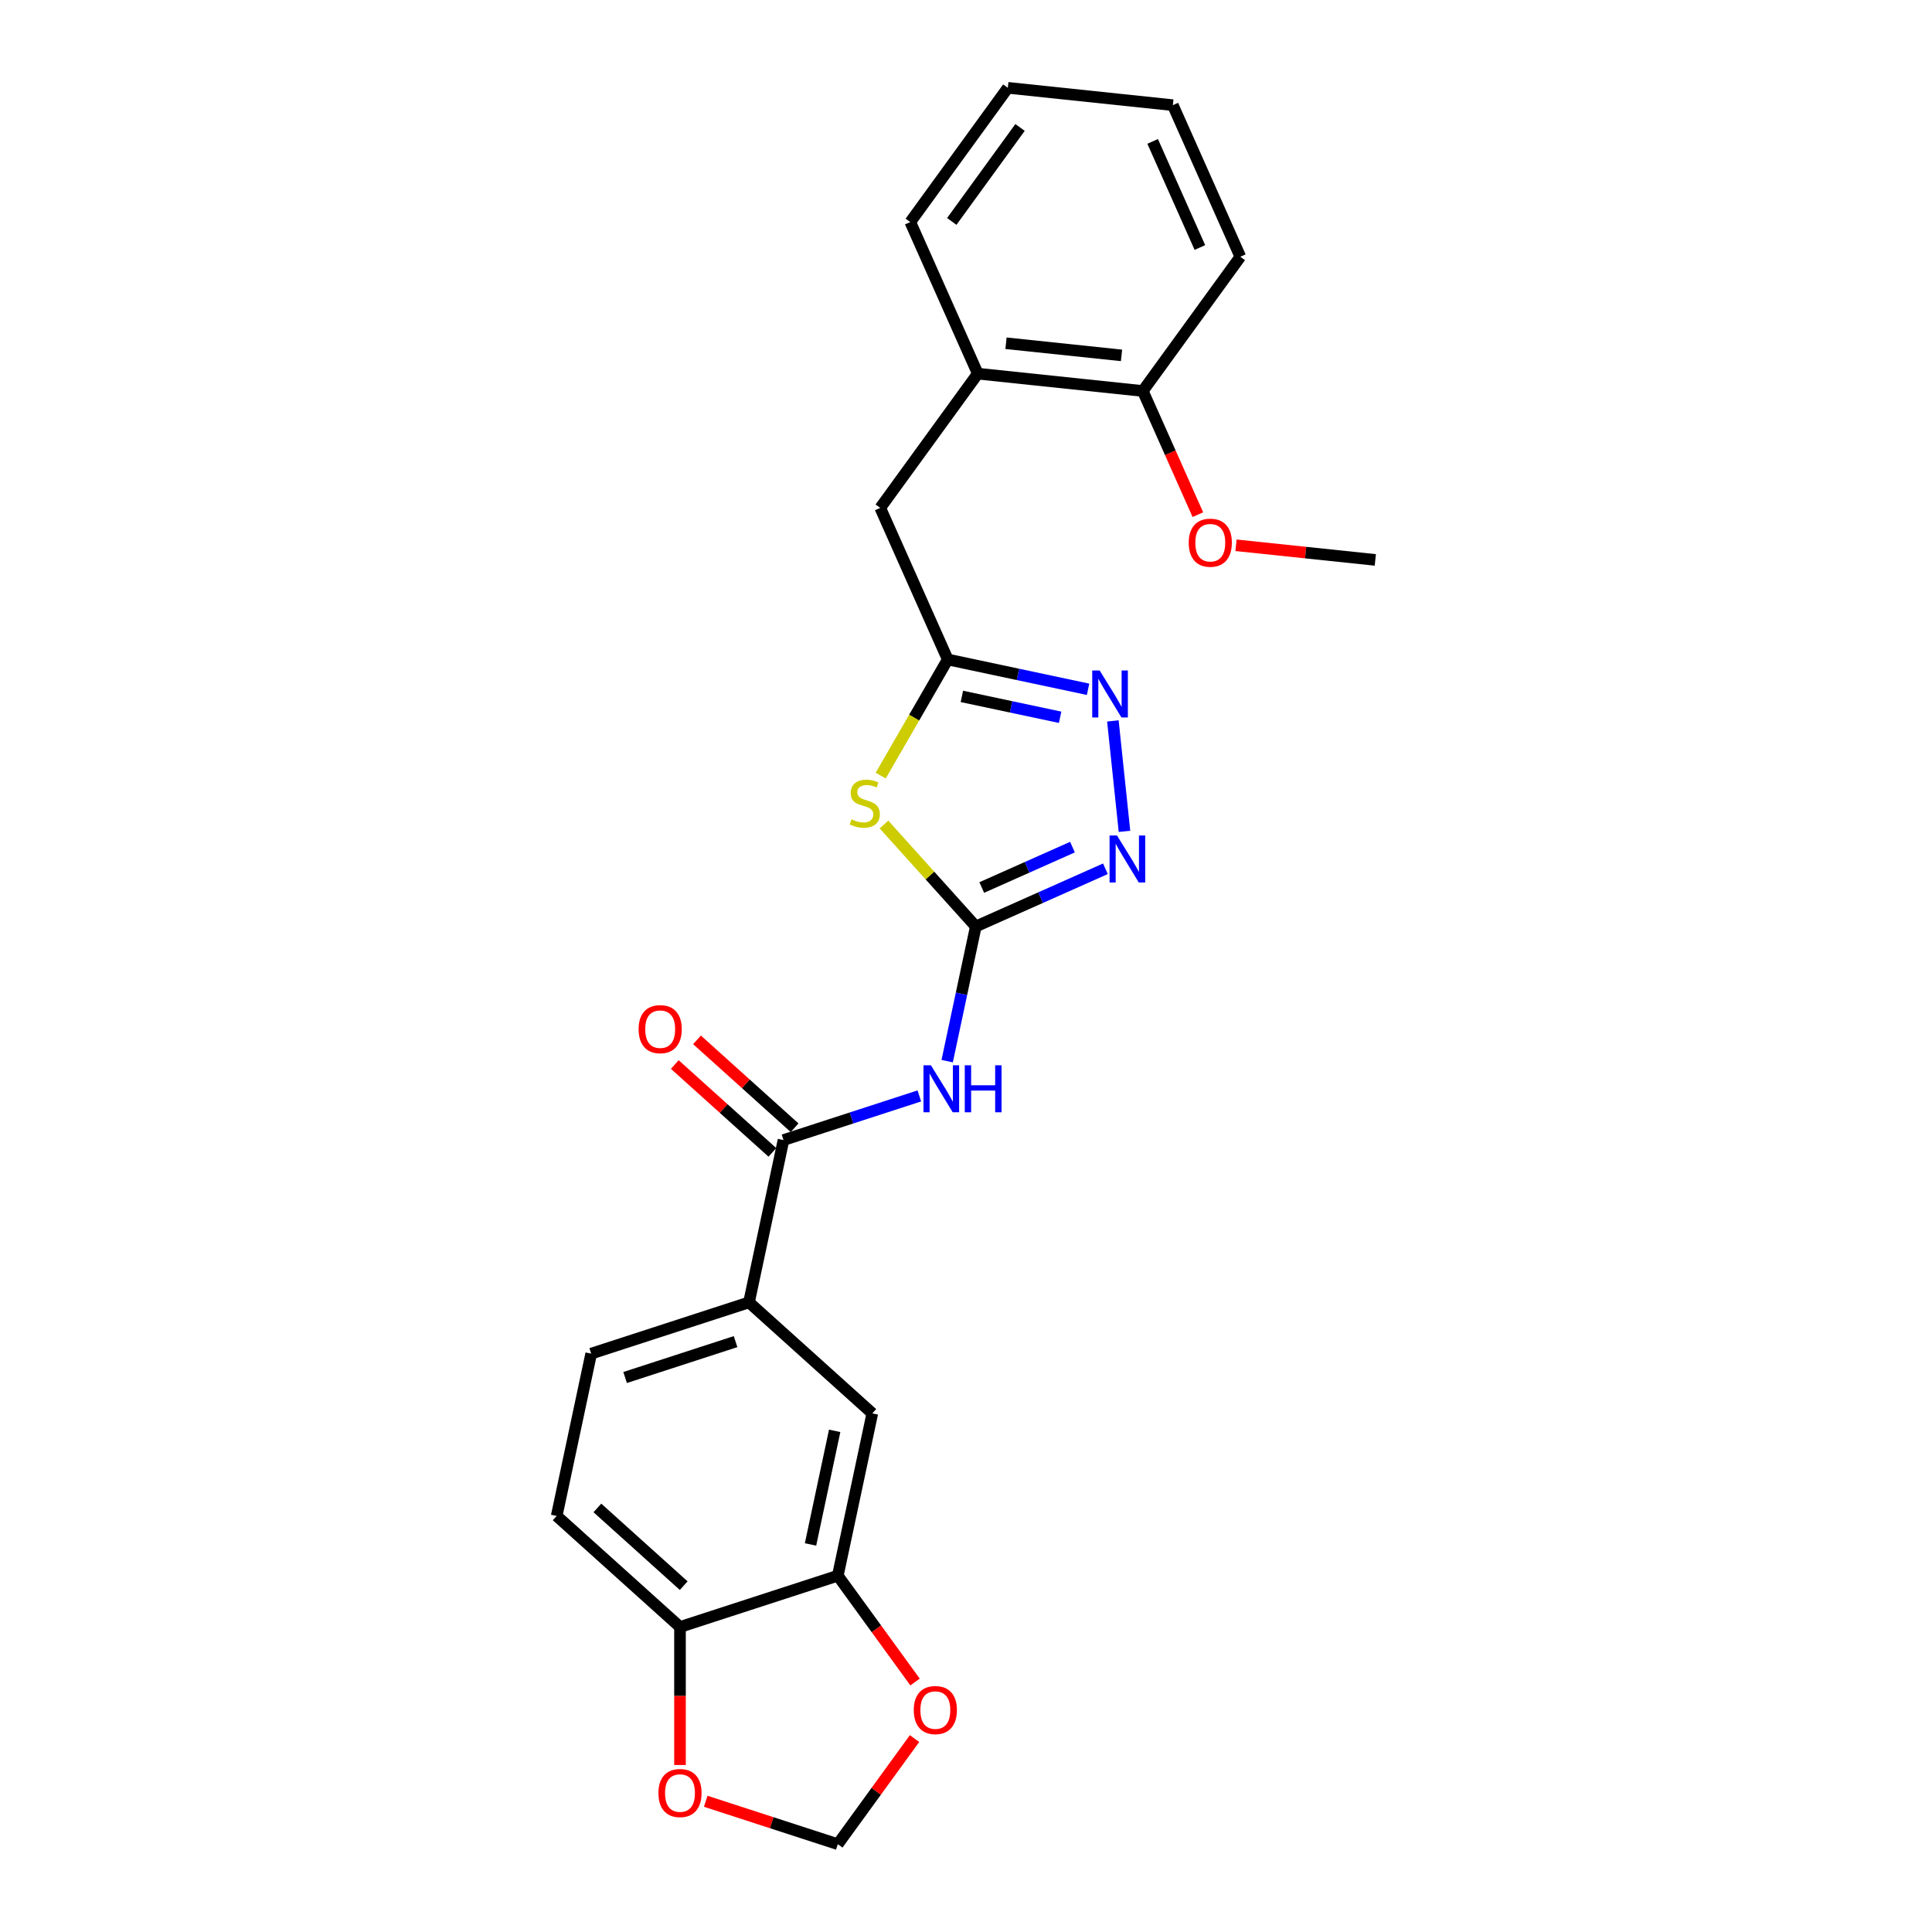 <?xml version='1.0' encoding='iso-8859-1'?>
<svg version='1.1' baseProfile='full'
              xmlns='http://www.w3.org/2000/svg'
                      xmlns:rdkit='http://www.rdkit.org/xml'
                      xmlns:xlink='http://www.w3.org/1999/xlink'
                  xml:space='preserve'
width='1000px' height='1000px' viewBox='0 0 1000 1000'>
<!-- END OF HEADER -->
<rect style='opacity:1.0;fill:#FFFFFF;stroke:none' width='1000' height='1000' x='0' y='0'> </rect>
<path class='bond-0' d='M 505.074,479.545 L 481.312,453.155' style='fill:none;fill-rule:evenodd;stroke:#000000;stroke-width:6px;stroke-linecap:butt;stroke-linejoin:miter;stroke-opacity:1' />
<path class='bond-0' d='M 481.312,453.155 L 457.551,426.765' style='fill:none;fill-rule:evenodd;stroke:#CCCC00;stroke-width:6px;stroke-linecap:butt;stroke-linejoin:miter;stroke-opacity:1' />
<path class='bond-1' d='M 505.074,479.545 L 497.666,514.395' style='fill:none;fill-rule:evenodd;stroke:#000000;stroke-width:6px;stroke-linecap:butt;stroke-linejoin:miter;stroke-opacity:1' />
<path class='bond-1' d='M 497.666,514.395 L 490.258,549.245' style='fill:none;fill-rule:evenodd;stroke:#0000FF;stroke-width:6px;stroke-linecap:butt;stroke-linejoin:miter;stroke-opacity:1' />
<path class='bond-2' d='M 505.074,479.545 L 538.618,464.61' style='fill:none;fill-rule:evenodd;stroke:#000000;stroke-width:6px;stroke-linecap:butt;stroke-linejoin:miter;stroke-opacity:1' />
<path class='bond-2' d='M 538.618,464.61 L 572.163,449.675' style='fill:none;fill-rule:evenodd;stroke:#0000FF;stroke-width:6px;stroke-linecap:butt;stroke-linejoin:miter;stroke-opacity:1' />
<path class='bond-2' d='M 508.15,459.373 L 531.632,448.918' style='fill:none;fill-rule:evenodd;stroke:#000000;stroke-width:6px;stroke-linecap:butt;stroke-linejoin:miter;stroke-opacity:1' />
<path class='bond-2' d='M 531.632,448.918 L 555.113,438.464' style='fill:none;fill-rule:evenodd;stroke:#0000FF;stroke-width:6px;stroke-linecap:butt;stroke-linejoin:miter;stroke-opacity:1' />
<path class='bond-4' d='M 455.846,401.446 L 473.197,371.393' style='fill:none;fill-rule:evenodd;stroke:#CCCC00;stroke-width:6px;stroke-linecap:butt;stroke-linejoin:miter;stroke-opacity:1' />
<path class='bond-4' d='M 473.197,371.393 L 490.548,341.341' style='fill:none;fill-rule:evenodd;stroke:#000000;stroke-width:6px;stroke-linecap:butt;stroke-linejoin:miter;stroke-opacity:1' />
<path class='bond-5' d='M 475.846,567.249 L 440.69,578.671' style='fill:none;fill-rule:evenodd;stroke:#0000FF;stroke-width:6px;stroke-linecap:butt;stroke-linejoin:miter;stroke-opacity:1' />
<path class='bond-5' d='M 440.69,578.671 L 405.535,590.094' style='fill:none;fill-rule:evenodd;stroke:#000000;stroke-width:6px;stroke-linecap:butt;stroke-linejoin:miter;stroke-opacity:1' />
<path class='bond-3' d='M 582.03,430.304 L 576.023,373.146' style='fill:none;fill-rule:evenodd;stroke:#0000FF;stroke-width:6px;stroke-linecap:butt;stroke-linejoin:miter;stroke-opacity:1' />
<path class='bond-25' d='M 563.185,356.78 L 526.867,349.061' style='fill:none;fill-rule:evenodd;stroke:#0000FF;stroke-width:6px;stroke-linecap:butt;stroke-linejoin:miter;stroke-opacity:1' />
<path class='bond-25' d='M 526.867,349.061 L 490.548,341.341' style='fill:none;fill-rule:evenodd;stroke:#000000;stroke-width:6px;stroke-linecap:butt;stroke-linejoin:miter;stroke-opacity:1' />
<path class='bond-25' d='M 548.718,371.266 L 523.295,365.862' style='fill:none;fill-rule:evenodd;stroke:#0000FF;stroke-width:6px;stroke-linecap:butt;stroke-linejoin:miter;stroke-opacity:1' />
<path class='bond-25' d='M 523.295,365.862 L 497.872,360.458' style='fill:none;fill-rule:evenodd;stroke:#000000;stroke-width:6px;stroke-linecap:butt;stroke-linejoin:miter;stroke-opacity:1' />
<path class='bond-9' d='M 490.548,341.341 L 455.615,262.88' style='fill:none;fill-rule:evenodd;stroke:#000000;stroke-width:6px;stroke-linecap:butt;stroke-linejoin:miter;stroke-opacity:1' />
<path class='bond-6' d='M 405.535,590.094 L 387.679,674.103' style='fill:none;fill-rule:evenodd;stroke:#000000;stroke-width:6px;stroke-linecap:butt;stroke-linejoin:miter;stroke-opacity:1' />
<path class='bond-15' d='M 411.282,583.711 L 386.025,560.97' style='fill:none;fill-rule:evenodd;stroke:#000000;stroke-width:6px;stroke-linecap:butt;stroke-linejoin:miter;stroke-opacity:1' />
<path class='bond-15' d='M 386.025,560.97 L 360.769,538.229' style='fill:none;fill-rule:evenodd;stroke:#FF0000;stroke-width:6px;stroke-linecap:butt;stroke-linejoin:miter;stroke-opacity:1' />
<path class='bond-15' d='M 399.788,596.476 L 374.532,573.735' style='fill:none;fill-rule:evenodd;stroke:#000000;stroke-width:6px;stroke-linecap:butt;stroke-linejoin:miter;stroke-opacity:1' />
<path class='bond-15' d='M 374.532,573.735 L 349.275,550.994' style='fill:none;fill-rule:evenodd;stroke:#FF0000;stroke-width:6px;stroke-linecap:butt;stroke-linejoin:miter;stroke-opacity:1' />
<path class='bond-8' d='M 387.679,674.103 L 451.504,731.571' style='fill:none;fill-rule:evenodd;stroke:#000000;stroke-width:6px;stroke-linecap:butt;stroke-linejoin:miter;stroke-opacity:1' />
<path class='bond-16' d='M 387.679,674.103 L 305.997,700.643' style='fill:none;fill-rule:evenodd;stroke:#000000;stroke-width:6px;stroke-linecap:butt;stroke-linejoin:miter;stroke-opacity:1' />
<path class='bond-16' d='M 380.734,694.42 L 323.557,712.998' style='fill:none;fill-rule:evenodd;stroke:#000000;stroke-width:6px;stroke-linecap:butt;stroke-linejoin:miter;stroke-opacity:1' />
<path class='bond-7' d='M 433.647,815.58 L 451.504,731.571' style='fill:none;fill-rule:evenodd;stroke:#000000;stroke-width:6px;stroke-linecap:butt;stroke-linejoin:miter;stroke-opacity:1' />
<path class='bond-7' d='M 419.524,799.407 L 432.024,740.601' style='fill:none;fill-rule:evenodd;stroke:#000000;stroke-width:6px;stroke-linecap:butt;stroke-linejoin:miter;stroke-opacity:1' />
<path class='bond-11' d='M 433.647,815.58 L 453.641,843.098' style='fill:none;fill-rule:evenodd;stroke:#000000;stroke-width:6px;stroke-linecap:butt;stroke-linejoin:miter;stroke-opacity:1' />
<path class='bond-11' d='M 453.641,843.098 L 473.634,870.617' style='fill:none;fill-rule:evenodd;stroke:#FF0000;stroke-width:6px;stroke-linecap:butt;stroke-linejoin:miter;stroke-opacity:1' />
<path class='bond-26' d='M 433.647,815.58 L 351.965,842.12' style='fill:none;fill-rule:evenodd;stroke:#000000;stroke-width:6px;stroke-linecap:butt;stroke-linejoin:miter;stroke-opacity:1' />
<path class='bond-12' d='M 455.615,262.88 L 506.097,193.398' style='fill:none;fill-rule:evenodd;stroke:#000000;stroke-width:6px;stroke-linecap:butt;stroke-linejoin:miter;stroke-opacity:1' />
<path class='bond-10' d='M 351.965,842.12 L 288.14,784.651' style='fill:none;fill-rule:evenodd;stroke:#000000;stroke-width:6px;stroke-linecap:butt;stroke-linejoin:miter;stroke-opacity:1' />
<path class='bond-10' d='M 353.885,820.735 L 309.208,780.507' style='fill:none;fill-rule:evenodd;stroke:#000000;stroke-width:6px;stroke-linecap:butt;stroke-linejoin:miter;stroke-opacity:1' />
<path class='bond-13' d='M 351.965,842.12 L 351.965,877.84' style='fill:none;fill-rule:evenodd;stroke:#000000;stroke-width:6px;stroke-linecap:butt;stroke-linejoin:miter;stroke-opacity:1' />
<path class='bond-13' d='M 351.965,877.84 L 351.965,913.559' style='fill:none;fill-rule:evenodd;stroke:#FF0000;stroke-width:6px;stroke-linecap:butt;stroke-linejoin:miter;stroke-opacity:1' />
<path class='bond-14' d='M 473.359,899.886 L 453.503,927.216' style='fill:none;fill-rule:evenodd;stroke:#FF0000;stroke-width:6px;stroke-linecap:butt;stroke-linejoin:miter;stroke-opacity:1' />
<path class='bond-14' d='M 453.503,927.216 L 433.647,954.545' style='fill:none;fill-rule:evenodd;stroke:#000000;stroke-width:6px;stroke-linecap:butt;stroke-linejoin:miter;stroke-opacity:1' />
<path class='bond-17' d='M 506.097,193.398 L 591.512,202.375' style='fill:none;fill-rule:evenodd;stroke:#000000;stroke-width:6px;stroke-linecap:butt;stroke-linejoin:miter;stroke-opacity:1' />
<path class='bond-17' d='M 520.705,177.661 L 580.495,183.946' style='fill:none;fill-rule:evenodd;stroke:#000000;stroke-width:6px;stroke-linecap:butt;stroke-linejoin:miter;stroke-opacity:1' />
<path class='bond-20' d='M 506.097,193.398 L 471.164,114.937' style='fill:none;fill-rule:evenodd;stroke:#000000;stroke-width:6px;stroke-linecap:butt;stroke-linejoin:miter;stroke-opacity:1' />
<path class='bond-27' d='M 365.278,932.331 L 399.462,943.438' style='fill:none;fill-rule:evenodd;stroke:#FF0000;stroke-width:6px;stroke-linecap:butt;stroke-linejoin:miter;stroke-opacity:1' />
<path class='bond-27' d='M 399.462,943.438 L 433.647,954.545' style='fill:none;fill-rule:evenodd;stroke:#000000;stroke-width:6px;stroke-linecap:butt;stroke-linejoin:miter;stroke-opacity:1' />
<path class='bond-18' d='M 305.997,700.643 L 288.14,784.651' style='fill:none;fill-rule:evenodd;stroke:#000000;stroke-width:6px;stroke-linecap:butt;stroke-linejoin:miter;stroke-opacity:1' />
<path class='bond-19' d='M 591.512,202.375 L 605.763,234.382' style='fill:none;fill-rule:evenodd;stroke:#000000;stroke-width:6px;stroke-linecap:butt;stroke-linejoin:miter;stroke-opacity:1' />
<path class='bond-19' d='M 605.763,234.382 L 620.013,266.389' style='fill:none;fill-rule:evenodd;stroke:#FF0000;stroke-width:6px;stroke-linecap:butt;stroke-linejoin:miter;stroke-opacity:1' />
<path class='bond-21' d='M 591.512,202.375 L 641.994,132.892' style='fill:none;fill-rule:evenodd;stroke:#000000;stroke-width:6px;stroke-linecap:butt;stroke-linejoin:miter;stroke-opacity:1' />
<path class='bond-22' d='M 639.757,282.235 L 675.809,286.024' style='fill:none;fill-rule:evenodd;stroke:#FF0000;stroke-width:6px;stroke-linecap:butt;stroke-linejoin:miter;stroke-opacity:1' />
<path class='bond-22' d='M 675.809,286.024 L 711.86,289.813' style='fill:none;fill-rule:evenodd;stroke:#000000;stroke-width:6px;stroke-linecap:butt;stroke-linejoin:miter;stroke-opacity:1' />
<path class='bond-23' d='M 471.164,114.937 L 521.647,45.455' style='fill:none;fill-rule:evenodd;stroke:#000000;stroke-width:6px;stroke-linecap:butt;stroke-linejoin:miter;stroke-opacity:1' />
<path class='bond-23' d='M 492.633,114.611 L 527.971,65.973' style='fill:none;fill-rule:evenodd;stroke:#000000;stroke-width:6px;stroke-linecap:butt;stroke-linejoin:miter;stroke-opacity:1' />
<path class='bond-28' d='M 641.994,132.892 L 607.062,54.432' style='fill:none;fill-rule:evenodd;stroke:#000000;stroke-width:6px;stroke-linecap:butt;stroke-linejoin:miter;stroke-opacity:1' />
<path class='bond-28' d='M 621.062,128.11 L 596.61,73.188' style='fill:none;fill-rule:evenodd;stroke:#000000;stroke-width:6px;stroke-linecap:butt;stroke-linejoin:miter;stroke-opacity:1' />
<path class='bond-24' d='M 521.647,45.455 L 607.062,54.432' style='fill:none;fill-rule:evenodd;stroke:#000000;stroke-width:6px;stroke-linecap:butt;stroke-linejoin:miter;stroke-opacity:1' />
<path  class='atom-1' d='M 440.734 424.068
Q 441.009 424.171, 442.143 424.652
Q 443.276 425.133, 444.513 425.442
Q 445.784 425.717, 447.021 425.717
Q 449.323 425.717, 450.663 424.618
Q 452.002 423.484, 452.002 421.526
Q 452.002 420.186, 451.315 419.361
Q 450.663 418.537, 449.632 418.09
Q 448.601 417.644, 446.884 417.128
Q 444.719 416.476, 443.414 415.857
Q 442.143 415.239, 441.215 413.933
Q 440.322 412.628, 440.322 410.429
Q 440.322 407.372, 442.383 405.482
Q 444.479 403.593, 448.601 403.593
Q 451.418 403.593, 454.613 404.933
L 453.823 407.578
Q 450.903 406.375, 448.704 406.375
Q 446.334 406.375, 445.029 407.372
Q 443.723 408.334, 443.757 410.017
Q 443.757 411.322, 444.41 412.113
Q 445.097 412.903, 446.059 413.349
Q 447.055 413.796, 448.704 414.311
Q 450.903 414.998, 452.209 415.685
Q 453.514 416.372, 454.442 417.781
Q 455.403 419.155, 455.403 421.526
Q 455.403 424.892, 453.136 426.713
Q 450.903 428.5, 447.158 428.5
Q 444.994 428.5, 443.345 428.019
Q 441.73 427.572, 439.807 426.782
L 440.734 424.068
' fill='#CCCC00'/>
<path  class='atom-2' d='M 481.841 551.392
L 489.811 564.275
Q 490.601 565.546, 491.872 567.848
Q 493.143 570.15, 493.212 570.287
L 493.212 551.392
L 496.441 551.392
L 496.441 575.715
L 493.109 575.715
L 484.555 561.63
Q 483.558 559.981, 482.493 558.091
Q 481.463 556.202, 481.154 555.618
L 481.154 575.715
L 477.993 575.715
L 477.993 551.392
L 481.841 551.392
' fill='#0000FF'/>
<path  class='atom-2' d='M 499.361 551.392
L 502.659 551.392
L 502.659 561.733
L 515.096 561.733
L 515.096 551.392
L 518.394 551.392
L 518.394 575.715
L 515.096 575.715
L 515.096 564.481
L 502.659 564.481
L 502.659 575.715
L 499.361 575.715
L 499.361 551.392
' fill='#0000FF'/>
<path  class='atom-3' d='M 578.158 432.451
L 586.128 445.334
Q 586.918 446.605, 588.189 448.907
Q 589.46 451.208, 589.529 451.346
L 589.529 432.451
L 592.758 432.451
L 592.758 456.774
L 589.426 456.774
L 580.872 442.689
Q 579.875 441.04, 578.81 439.15
Q 577.78 437.261, 577.47 436.677
L 577.47 456.774
L 574.31 456.774
L 574.31 432.451
L 578.158 432.451
' fill='#0000FF'/>
<path  class='atom-4' d='M 569.18 347.036
L 577.15 359.919
Q 577.94 361.19, 579.211 363.492
Q 580.483 365.793, 580.551 365.931
L 580.551 347.036
L 583.781 347.036
L 583.781 371.359
L 580.448 371.359
L 571.894 357.274
Q 570.898 355.625, 569.833 353.735
Q 568.802 351.846, 568.493 351.262
L 568.493 371.359
L 565.332 371.359
L 565.332 347.036
L 569.18 347.036
' fill='#0000FF'/>
<path  class='atom-12' d='M 472.964 885.131
Q 472.964 879.291, 475.85 876.027
Q 478.736 872.764, 484.13 872.764
Q 489.523 872.764, 492.409 876.027
Q 495.295 879.291, 495.295 885.131
Q 495.295 891.04, 492.375 894.407
Q 489.454 897.739, 484.13 897.739
Q 478.77 897.739, 475.85 894.407
Q 472.964 891.075, 472.964 885.131
M 484.13 894.991
Q 487.84 894.991, 489.832 892.518
Q 491.859 890.01, 491.859 885.131
Q 491.859 880.356, 489.832 877.951
Q 487.84 875.512, 484.13 875.512
Q 480.419 875.512, 478.392 877.917
Q 476.4 880.322, 476.4 885.131
Q 476.4 890.044, 478.392 892.518
Q 480.419 894.991, 484.13 894.991
' fill='#FF0000'/>
<path  class='atom-14' d='M 340.8 928.074
Q 340.8 922.234, 343.686 918.97
Q 346.572 915.707, 351.965 915.707
Q 357.359 915.707, 360.245 918.97
Q 363.13 922.234, 363.13 928.074
Q 363.13 933.983, 360.21 937.35
Q 357.29 940.682, 351.965 940.682
Q 346.606 940.682, 343.686 937.35
Q 340.8 934.017, 340.8 928.074
M 351.965 937.934
Q 355.676 937.934, 357.668 935.46
Q 359.695 932.952, 359.695 928.074
Q 359.695 923.299, 357.668 920.894
Q 355.676 918.455, 351.965 918.455
Q 348.255 918.455, 346.228 920.86
Q 344.236 923.265, 344.236 928.074
Q 344.236 932.987, 346.228 935.46
Q 348.255 937.934, 351.965 937.934
' fill='#FF0000'/>
<path  class='atom-16' d='M 330.545 532.694
Q 330.545 526.854, 333.43 523.59
Q 336.316 520.326, 341.71 520.326
Q 347.103 520.326, 349.989 523.59
Q 352.875 526.854, 352.875 532.694
Q 352.875 538.603, 349.955 541.97
Q 347.035 545.302, 341.71 545.302
Q 336.351 545.302, 333.43 541.97
Q 330.545 538.637, 330.545 532.694
M 341.71 542.554
Q 345.42 542.554, 347.413 540.08
Q 349.439 537.572, 349.439 532.694
Q 349.439 527.919, 347.413 525.514
Q 345.42 523.075, 341.71 523.075
Q 338 523.075, 335.973 525.48
Q 333.98 527.884, 333.98 532.694
Q 333.98 537.607, 335.973 540.08
Q 338 542.554, 341.71 542.554
' fill='#FF0000'/>
<path  class='atom-20' d='M 615.28 280.904
Q 615.28 275.064, 618.166 271.8
Q 621.051 268.537, 626.445 268.537
Q 631.839 268.537, 634.724 271.8
Q 637.61 275.064, 637.61 280.904
Q 637.61 286.813, 634.69 290.18
Q 631.77 293.512, 626.445 293.512
Q 621.086 293.512, 618.166 290.18
Q 615.28 286.847, 615.28 280.904
M 626.445 290.764
Q 630.155 290.764, 632.148 288.29
Q 634.175 285.782, 634.175 280.904
Q 634.175 276.129, 632.148 273.724
Q 630.155 271.285, 626.445 271.285
Q 622.735 271.285, 620.708 273.69
Q 618.715 276.095, 618.715 280.904
Q 618.715 285.817, 620.708 288.29
Q 622.735 290.764, 626.445 290.764
' fill='#FF0000'/>
</svg>
